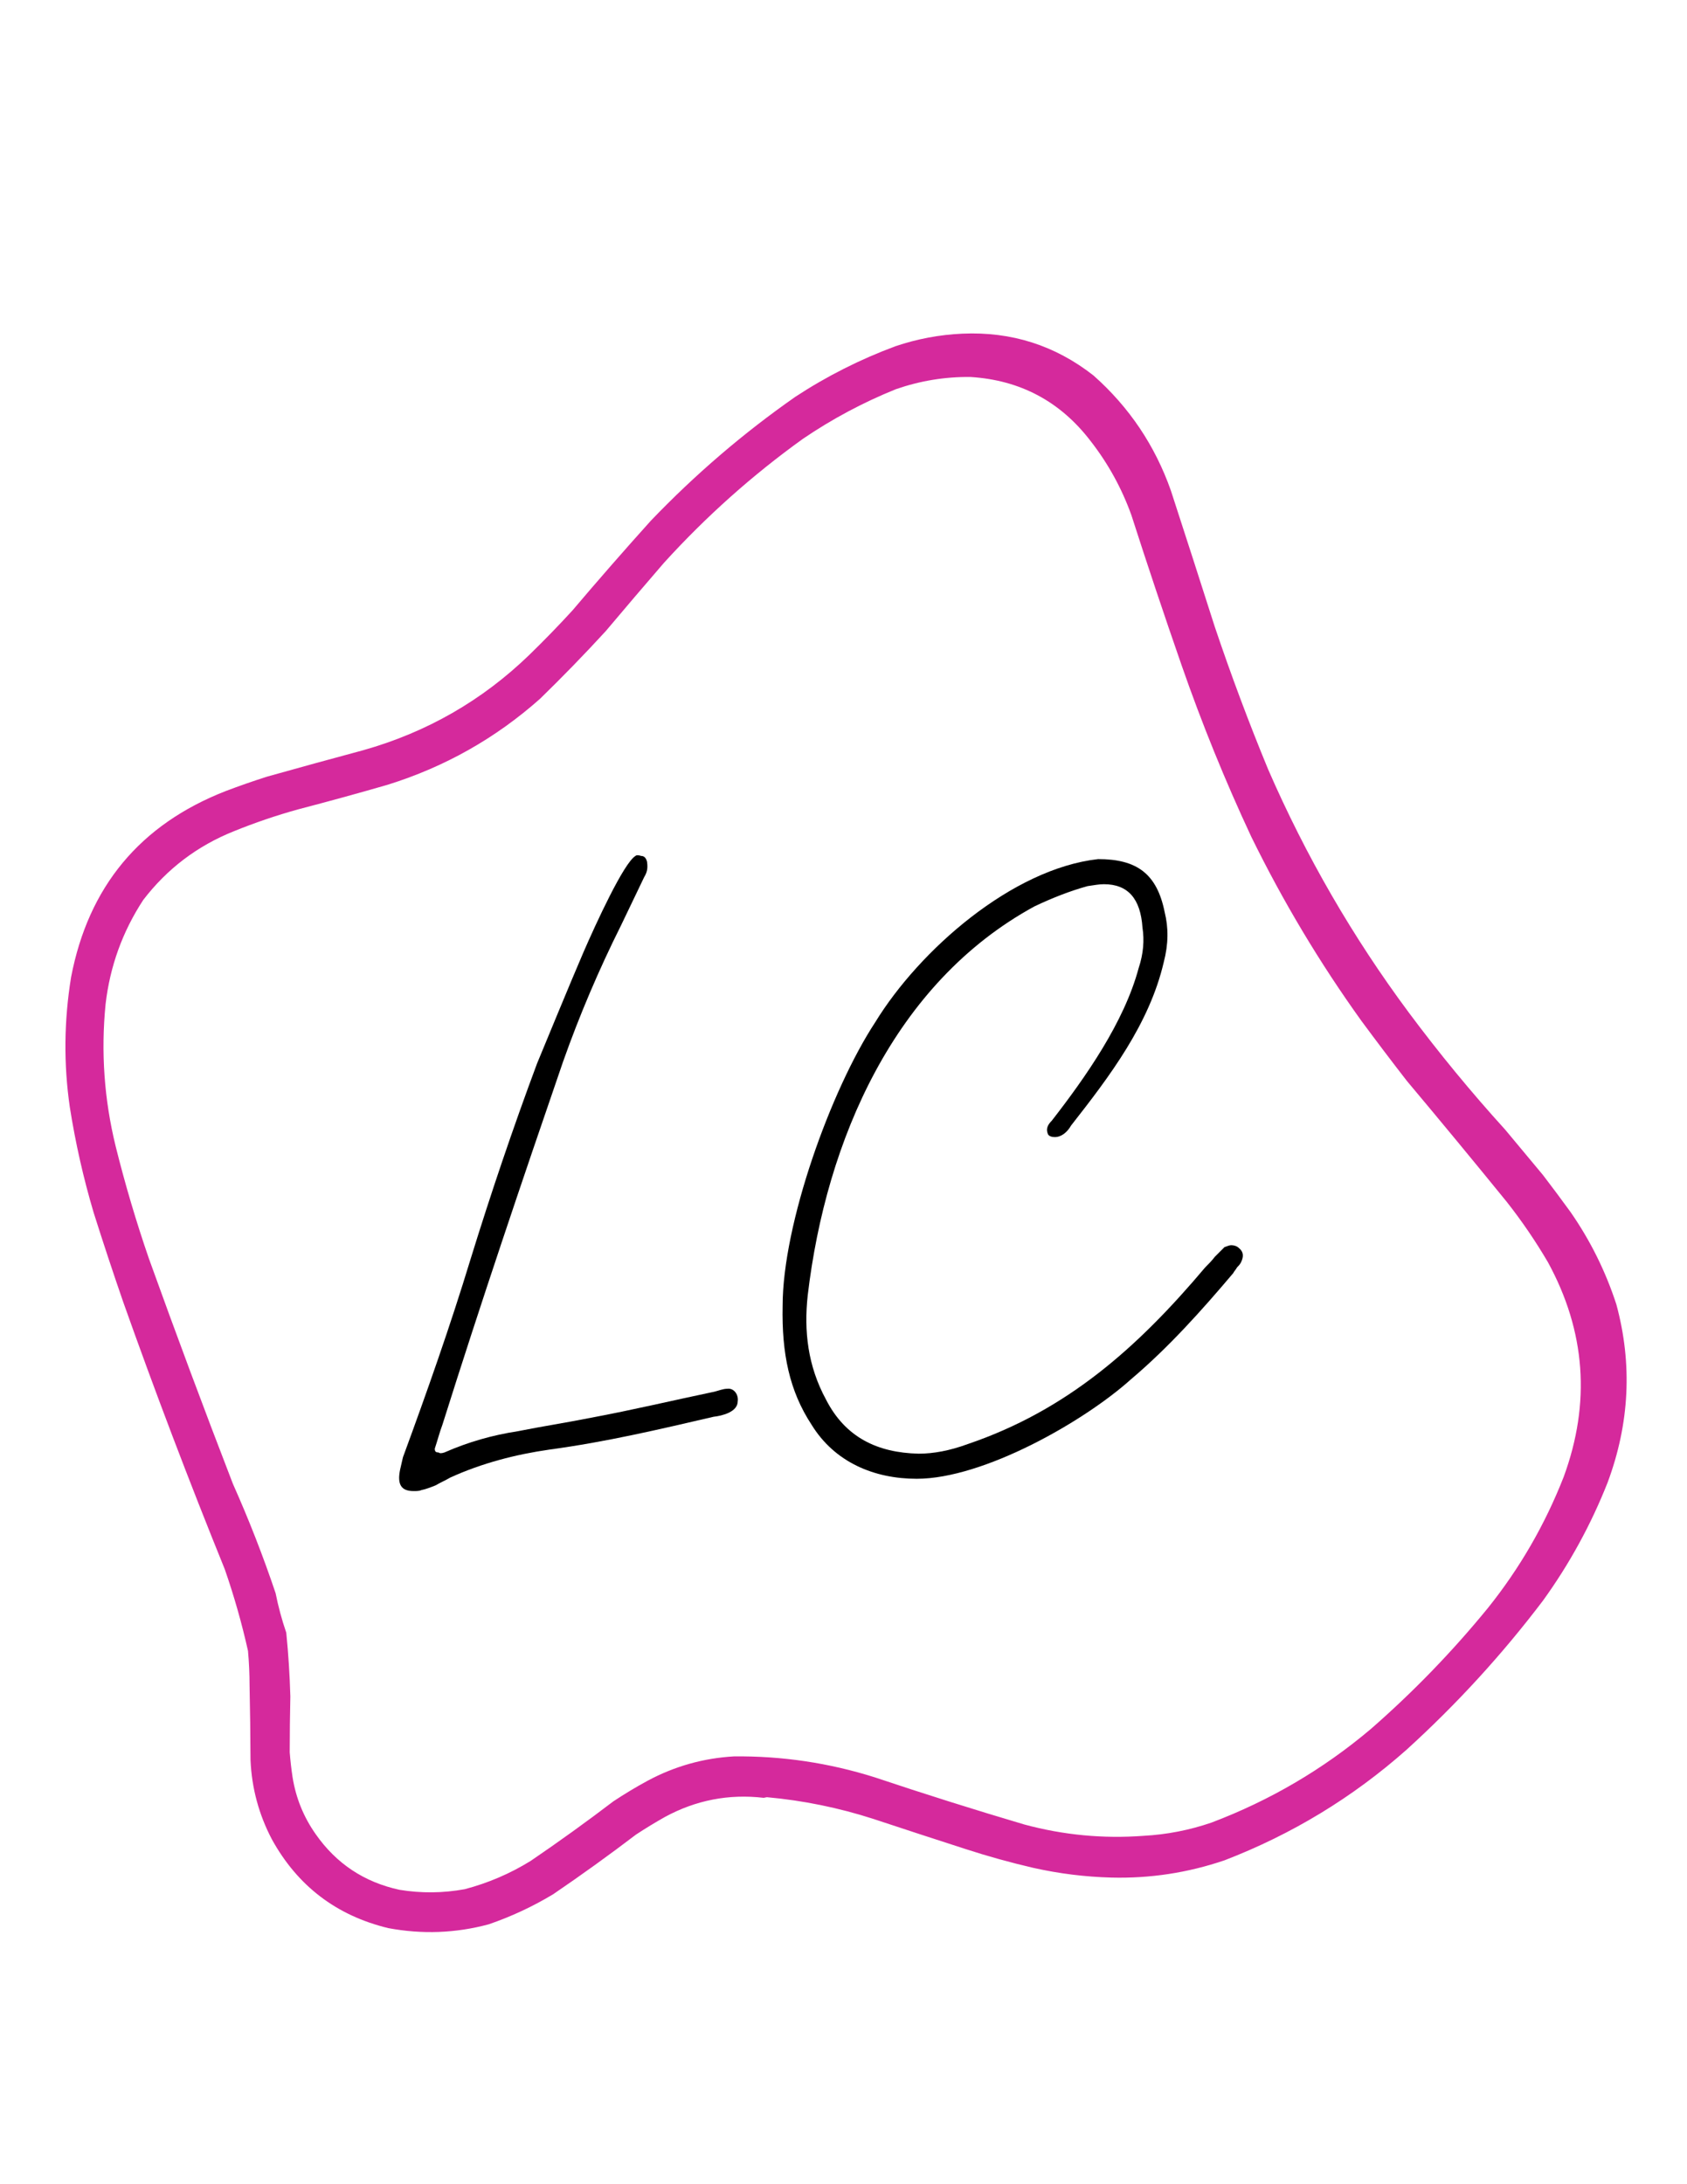<svg xmlns="http://www.w3.org/2000/svg" xmlns:xlink="http://www.w3.org/1999/xlink" width="816" zoomAndPan="magnify" viewBox="0 0 612 792" height="1056" preserveAspectRatio="xMidYMid meet" version="1.0"><defs><filter x="0%" y="0%" width="100%" height="100%" id="0ad3e001f4"><feColorMatrix values="0 0 0 0 1 0 0 0 0 1 0 0 0 0 1 0 0 0 1 0" color-interpolation-filters="sRGB"/></filter><g/><clipPath id="ac702e6c5f"><path d="M 23.023 120.191 L 591 120.191 L 591 701 L 23.023 701 Z M 23.023 120.191 " clip-rule="nonzero"/></clipPath><mask id="88f5bcd5eb"><g filter="url(#0ad3e001f4)"><rect x="-61.2" width="734.4" fill="#000000" y="-79.2" height="950.4" fill-opacity="0.98"/></g></mask><clipPath id="9659642aed"><path d="M 0.52 0.719 L 567.398 0.719 L 567.398 580.801 L 0.52 580.801 Z M 0.52 0.719 " clip-rule="nonzero"/></clipPath><clipPath id="0582f0262f"><rect x="0" width="568" y="0" height="581"/></clipPath></defs><g clip-path="url(#ac702e6c5f)"><g mask="url(#88f5bcd5eb)"><g transform="matrix(1, 0, 0, 1, 23, 120)"><g clip-path="url(#0582f0262f)"><g clip-path="url(#9659642aed)"><path fill="#d4259a" d="M 326.094 0.988 C 343.891 0.188 359.75 5.234 373.66 16.129 C 386.629 27.602 395.996 41.527 401.77 57.902 C 407.125 74.355 412.438 90.82 417.703 107.309 C 423.578 124.754 430.027 141.98 437.051 158.988 C 450.738 190.41 467.734 219.777 488.031 247.094 C 499.016 261.848 510.695 276.039 523.082 289.668 C 527.641 295.137 532.195 300.598 536.738 306.059 C 540.133 310.496 543.473 314.973 546.754 319.492 C 553.918 329.801 559.457 340.953 563.367 352.957 C 569.242 374.613 568.18 396.164 560.184 417.613 C 554.141 432.891 546.324 447.156 536.738 460.414 C 521.969 479.902 505.469 497.926 487.234 514.484 C 467.715 531.77 445.711 545.125 421.23 554.555 C 407.898 559.09 394.203 561.176 380.148 560.816 C 370.664 560.566 361.215 559.391 351.812 557.285 C 343.52 555.363 335.328 553.086 327.23 550.457 C 316.066 546.859 304.914 543.215 293.773 539.527 C 281.195 535.477 268.336 532.859 255.195 531.672 C 254.816 531.75 254.438 531.824 254.059 531.902 C 241.406 530.426 229.457 532.738 218.211 538.844 C 214.645 540.855 211.152 542.98 207.738 545.219 C 197.918 552.695 187.902 559.902 177.695 566.848 C 170.273 571.32 162.457 574.965 154.254 577.777 C 142.281 580.992 130.141 581.445 117.836 579.141 C 99.02 574.582 84.949 563.844 75.617 546.926 C 70.906 537.949 68.328 528.387 67.879 518.242 C 67.84 509.199 67.727 500.172 67.535 491.148 C 67.531 486.996 67.34 482.82 66.969 478.629 C 64.727 468.598 61.918 458.734 58.547 449.031 C 45.543 416.988 33.25 384.66 21.676 352.047 C 17.969 341.328 14.406 330.551 10.977 319.719 C 7.25 307.164 4.367 294.414 2.328 281.469 C 0.062 265.855 0.215 250.148 2.785 234.344 C 9.082 201.488 27.785 178.984 58.887 166.84 C 63.848 164.961 68.852 163.215 73.91 161.605 C 85.5 158.352 97.109 155.164 108.734 152.043 C 131.82 145.539 151.926 134.004 169.047 117.438 C 174.383 112.25 179.582 106.902 184.637 101.387 C 193.953 90.402 203.438 79.551 213.09 68.832 C 229.168 52.055 246.656 37.066 265.551 23.867 C 276.93 16.41 289.031 10.301 301.852 5.543 C 309.746 2.883 317.824 1.363 326.094 0.988 Z M 329.051 16.695 C 347.117 17.82 361.645 25.559 372.637 39.918 C 378.98 48.055 383.914 57.008 387.434 66.781 C 393.266 84.926 399.336 103.062 405.641 121.195 C 413.012 142.367 421.43 163.082 430.902 183.348 C 442.418 206.844 455.766 229.152 470.961 250.281 C 476.34 257.555 481.801 264.766 487.348 271.91 C 499.555 286.453 511.656 301.098 523.652 315.848 C 529.121 322.797 534.09 330.082 538.559 337.703 C 552.238 362.762 554.137 388.715 544.25 415.566 C 537.461 432.871 528.281 448.734 516.711 463.148 C 503.797 478.945 489.648 493.555 474.262 506.973 C 457.012 521.539 437.742 532.844 416.453 540.895 C 408.484 543.625 400.293 545.219 391.871 545.676 C 377.223 546.773 362.809 545.406 348.625 541.578 C 330.469 536.207 312.41 530.516 294.457 524.504 C 277.773 519.23 260.707 516.688 243.246 516.875 C 232.195 517.512 221.801 520.434 212.062 525.641 C 207.773 527.961 203.598 530.469 199.547 533.152 C 189.723 540.629 179.707 547.836 169.504 554.781 C 162.047 559.383 154.082 562.797 145.605 565.027 C 137.719 566.469 129.832 566.547 121.934 565.254 C 109.141 562.484 99.012 555.77 91.547 545.105 C 87.145 538.871 84.336 531.965 83.129 524.387 C 82.676 521.391 82.336 518.395 82.102 515.395 C 82.109 508.391 82.188 501.637 82.332 495.133 C 82.113 487.426 81.621 479.723 80.852 472.027 C 79.246 467.344 77.953 462.562 76.98 457.684 C 72.445 444.223 67.289 431.02 61.504 418.07 C 51.02 390.945 40.852 363.699 31.008 336.336 C 26.387 322.941 22.367 309.355 18.941 295.586 C 14.797 278.645 13.582 261.492 15.301 244.133 C 16.887 230.418 21.438 217.82 28.957 206.34 C 37.613 195.031 48.578 186.723 61.848 181.41 C 69.5 178.305 77.312 175.648 85.289 173.445 C 96.102 170.625 106.875 167.668 117.609 164.566 C 138.355 158.102 156.793 147.703 172.918 133.375 C 181.043 125.473 188.973 117.316 196.699 108.902 C 203.703 100.586 210.758 92.316 217.867 84.086 C 233.148 67.277 249.949 52.289 268.281 39.121 C 278.832 31.949 290.059 25.953 301.969 21.137 C 310.809 18.07 319.84 16.59 329.051 16.695 Z M 329.051 16.695 " fill-opacity="1" fill-rule="evenodd"/></g></g></g></g></g><g fill="#000000" fill-opacity="1"><g transform="translate(144.779, 513.722)"><g><path d="M 5.25 26.949 C 6.301 26.949 7.352 26.949 8.051 26.602 C 9.801 26.25 11.551 25.551 13.301 24.852 C 15.051 23.801 16.801 23.102 18.551 22.051 C 30.098 16.801 42.348 13.648 54.598 11.898 C 75.25 9.102 94.5 4.551 114.098 0 C 117.25 -0.352 122.848 -1.75 122.848 -5.602 C 123.199 -8.051 121.449 -10.5 119 -10.148 C 117.598 -10.148 115.848 -9.449 114.449 -9.102 C 99.398 -5.949 84.699 -2.449 69.648 0.352 C 60.898 2.102 51.801 3.5 43.051 5.25 C 33.949 6.648 25.199 9.102 16.449 12.949 C 15.398 13.301 14.699 13.301 14.352 12.949 C 13.301 12.949 12.949 12.602 12.949 11.551 C 14 8.398 14.699 5.602 15.75 2.801 C 29.75 -41.648 44.449 -85.047 59.5 -128.797 C 65.449 -145.598 72.449 -162.047 80.5 -178.148 L 88.898 -195.648 C 89.949 -197.398 90.297 -198.797 89.949 -201.246 C 89.598 -202.648 88.898 -203.348 87.848 -203.348 C 86.797 -203.695 86.098 -203.695 85.75 -203.348 C 81.551 -200.898 71.398 -178.848 66.848 -168.348 C 62.301 -157.848 51.801 -132.297 50.051 -128.098 C 41.301 -104.648 33.25 -80.848 25.898 -57.051 C 18.551 -32.898 10.148 -9.102 1.398 14.699 L 0.352 19.25 C -0.699 24.5 0.699 26.949 5.25 26.949 Z M 5.25 26.949 "/></g></g></g><g fill="#000000" fill-opacity="1"><g transform="translate(283.916, 529.563)"><g><path d="M 48.648 6.648 C 72.801 6.648 109.199 -14 126.348 -29.398 C 139.996 -40.949 151.898 -54.25 163.449 -67.898 C 163.797 -68.598 164.496 -69.301 164.848 -70 C 165.199 -70.348 165.898 -71.051 166.246 -71.75 C 167.297 -73.848 167.297 -75.598 165.547 -77 C 164.848 -77.699 163.797 -78.051 162.746 -78.051 C 162.047 -78.051 161.348 -77.699 160.297 -77.348 C 159.246 -76.301 157.848 -74.898 156.797 -73.848 C 155.746 -72.449 154.348 -71.051 153.297 -70 C 128.797 -40.949 103.25 -18.199 67.199 -5.949 C 60.551 -3.5 54.598 -2.449 49.348 -2.449 C 34.301 -2.801 22.75 -8.398 15.75 -22.051 C 9.102 -34.301 7.699 -46.898 9.102 -59.848 C 15.75 -116.199 40.598 -173.246 91.348 -200.898 C 98 -204.047 104.297 -206.496 110.598 -208.246 C 113.047 -208.598 114.797 -208.945 116.547 -208.945 C 125.297 -208.945 129.848 -203.695 130.547 -193.195 C 131.25 -188.648 130.898 -183.746 129.148 -178.496 C 123.898 -158.898 109.898 -138.949 97.648 -123.199 C 95.898 -121.449 95.547 -120.047 96.25 -118.297 C 96.598 -117.598 97.648 -117.25 98.699 -117.25 C 101.148 -117.25 103.25 -119 104.648 -121.449 C 118.648 -139.297 133 -158.199 138.246 -180.598 C 139.996 -187.246 139.996 -193.195 138.598 -198.797 C 135.797 -212.797 128.449 -218.047 114.449 -218.047 C 83.297 -214.547 49.699 -185.148 33.598 -158.898 C 17.5 -134.398 0 -85.75 0 -56 C -0.352 -38.848 2.449 -25.199 10.5 -12.949 C 18.898 0.699 33.25 6.648 48.648 6.648 Z M 48.648 6.648 "/></g></g></g></svg>